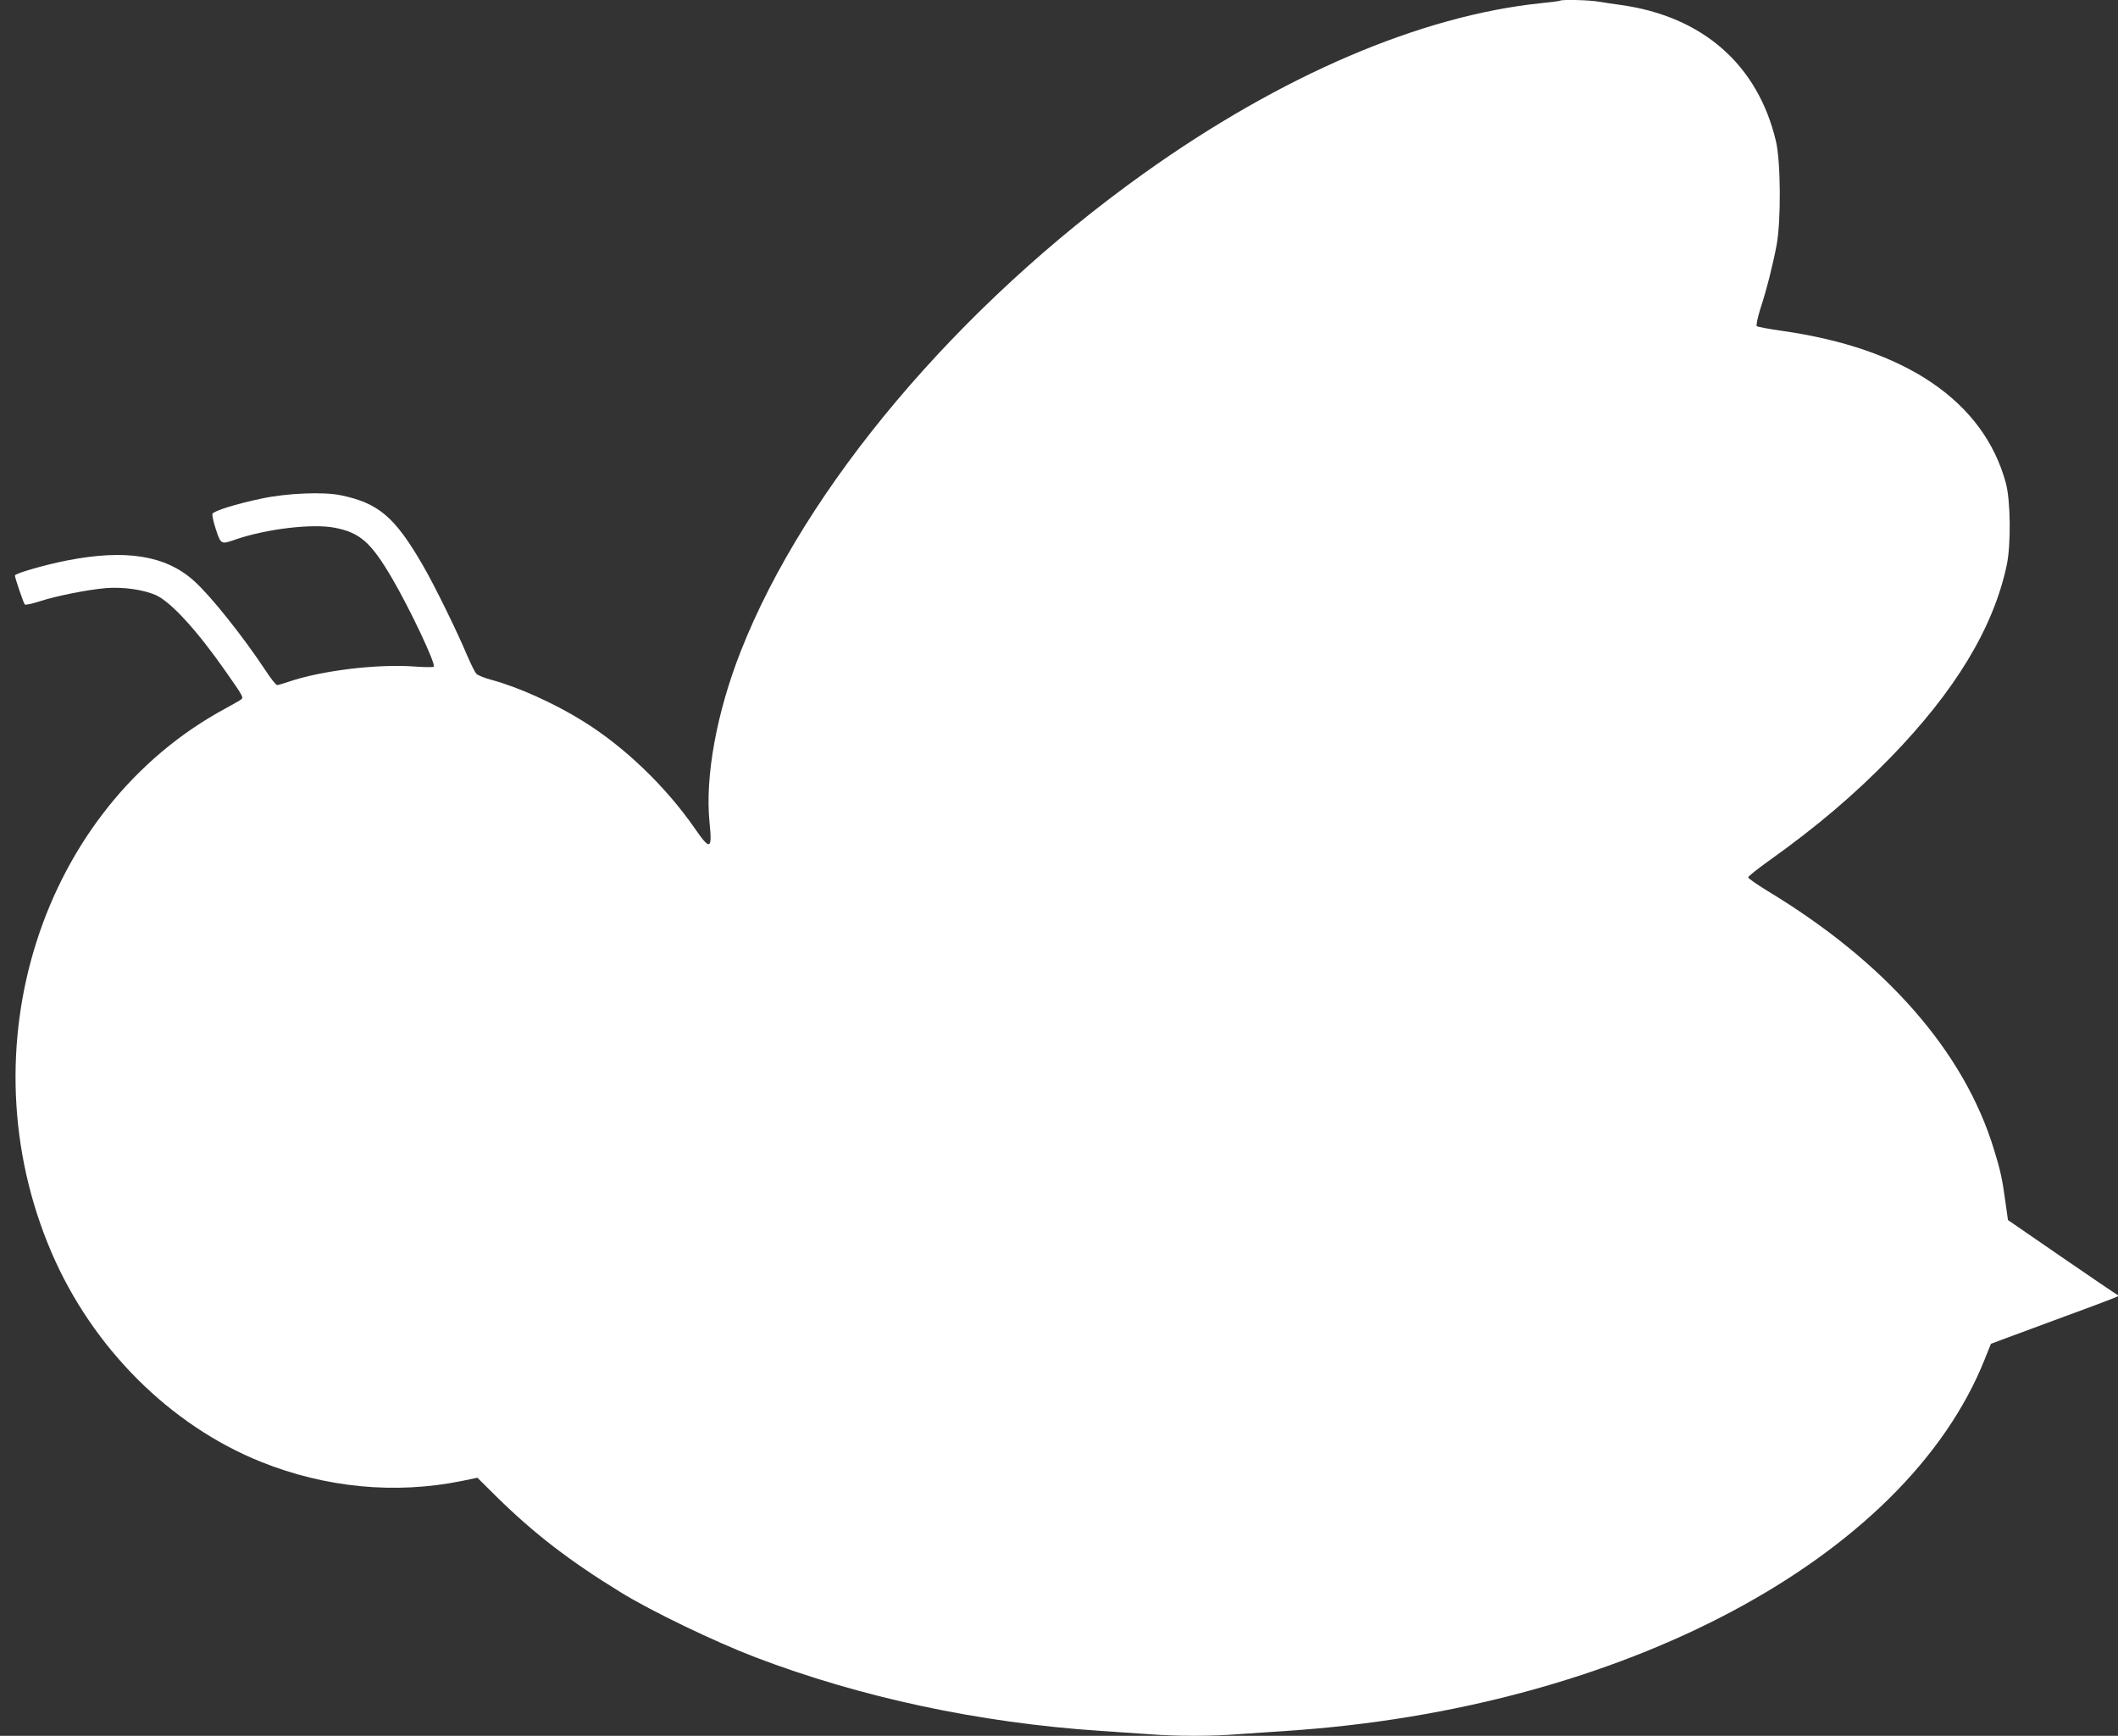 <?xml version="1.0" standalone="no"?>
<!DOCTYPE svg PUBLIC "-//W3C//DTD SVG 20010904//EN"
 "http://www.w3.org/TR/2001/REC-SVG-20010904/DTD/svg10.dtd">
<svg version="1.0" xmlns="http://www.w3.org/2000/svg"
 width="1280pt" height="1049pt" viewBox="0 0 1280 1049"
 preserveAspectRatio="xMidYMid meet">
<rect x="0" y="0" width="1280" height="1049" fill="#333333" stroke="none"/>
<g transform="translate(0,1049) scale(0.1,-0.1)"
fill="#ffffff" stroke="none">
<path d="M9429 10486 c-2 -2 -53 -9 -114 -15 -729 -75 -1574 -437 -2405 -1031
-1120 -800 -2044 -1895 -2433 -2885 -146 -370 -217 -760 -189 -1035 17 -165 4
-171 -87 -39 -177 256 -429 498 -681 653 -170 106 -389 204 -548 247 -42 11
-84 28 -93 37 -9 10 -33 58 -54 107 -62 148 -201 432 -272 553 -167 288 -266
372 -493 419 -104 22 -325 13 -480 -20 -153 -32 -290 -75 -296 -92 -3 -8 6
-50 21 -95 30 -91 31 -91 119 -60 187 64 463 97 598 71 154 -30 219 -87 347
-305 108 -184 269 -525 252 -535 -5 -4 -56 -3 -113 1 -225 17 -565 -24 -764
-92 -32 -11 -63 -20 -69 -20 -7 0 -38 39 -70 88 -136 206 -333 453 -433 542
-170 153 -410 192 -762 124 -130 -25 -320 -79 -320 -92 0 -13 52 -167 60 -175
4 -4 42 4 86 18 103 34 297 72 404 81 105 8 225 -9 301 -42 92 -41 251 -215
426 -466 103 -147 106 -153 90 -165 -6 -5 -48 -29 -92 -53 -1115 -600 -1582
-2057 -1054 -3288 247 -576 716 -1045 1266 -1266 391 -157 811 -197 1213 -116
l95 20 115 -114 c227 -223 439 -387 752 -579 183 -113 567 -298 813 -392 637
-243 1352 -396 2085 -445 91 -6 224 -15 295 -20 165 -13 380 -13 537 0 68 5
200 14 293 20 2031 133 3742 1044 4220 2247 l37 92 66 25 c37 14 208 77 381
141 173 63 317 118 320 121 3 4 1 8 -5 11 -6 2 -156 104 -335 227 l-324 223
-16 114 c-18 134 -31 192 -69 314 -181 592 -655 1131 -1370 1562 -63 39 -115
75 -115 81 0 6 56 51 125 100 292 208 519 402 734 623 391 402 622 783 703
1161 27 123 24 394 -5 500 -135 494 -605 813 -1355 919 -78 11 -146 24 -150
28 -5 5 5 51 21 103 39 119 76 266 99 388 27 146 25 502 -4 626 -109 462 -442
755 -938 824 -44 6 -104 15 -134 20 -53 10 -224 14 -232 6z"/>
</g>
</svg>
